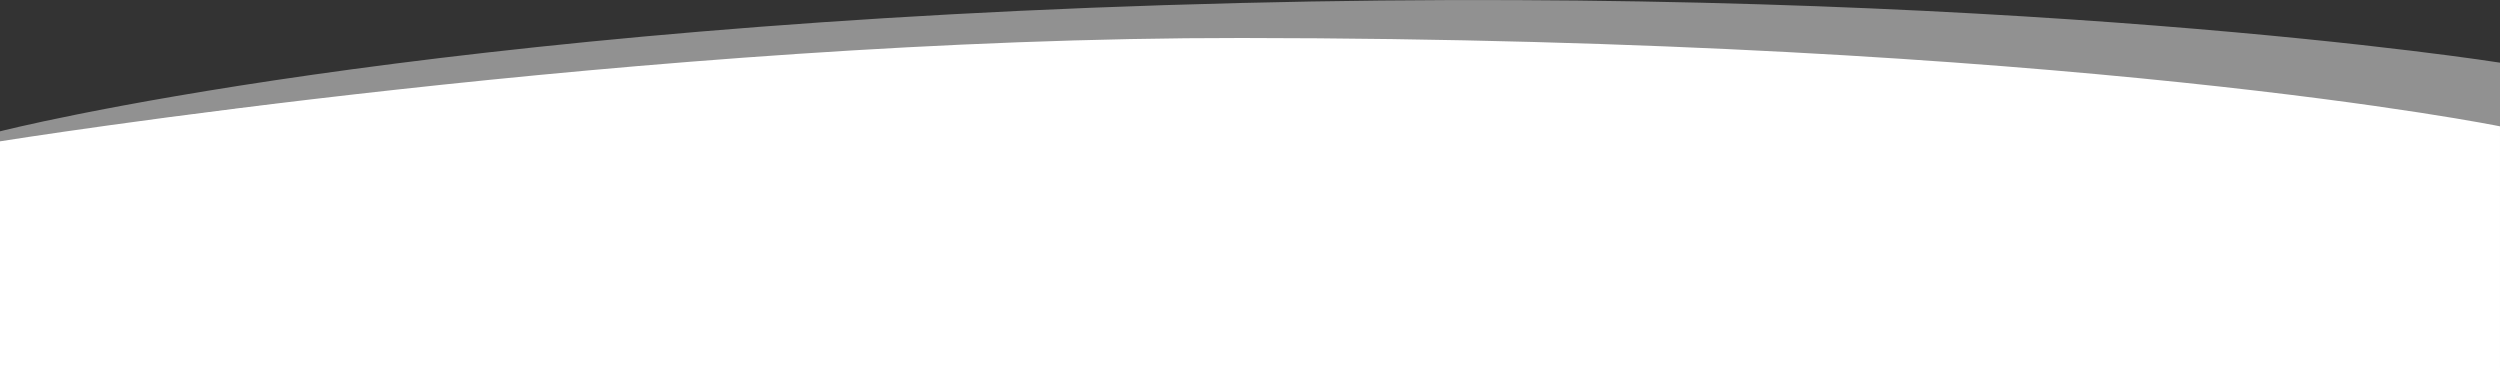 <svg id="Layer_1" xmlns="http://www.w3.org/2000/svg" viewBox="550 158.2 1500 221"><rect x="550" y="158.2" width="1500" height="221" fill="#333333" stroke="none"/><style>.st0{fill:#FFFFFF;} .st1{fill:#919191;}</style><path class="st0" d="M2050 379.2H550V240.9l258-32.7 230-29 236-13 516 14 260 37z"/><path class="st1" d="M2050 195.8s-296.8-47.2-756-35.8c-491.6 12.1-744 77-744 77v6s388.4-62.3 745-62c496.8.4 755 53 755 53v-38.2z"/></svg>

